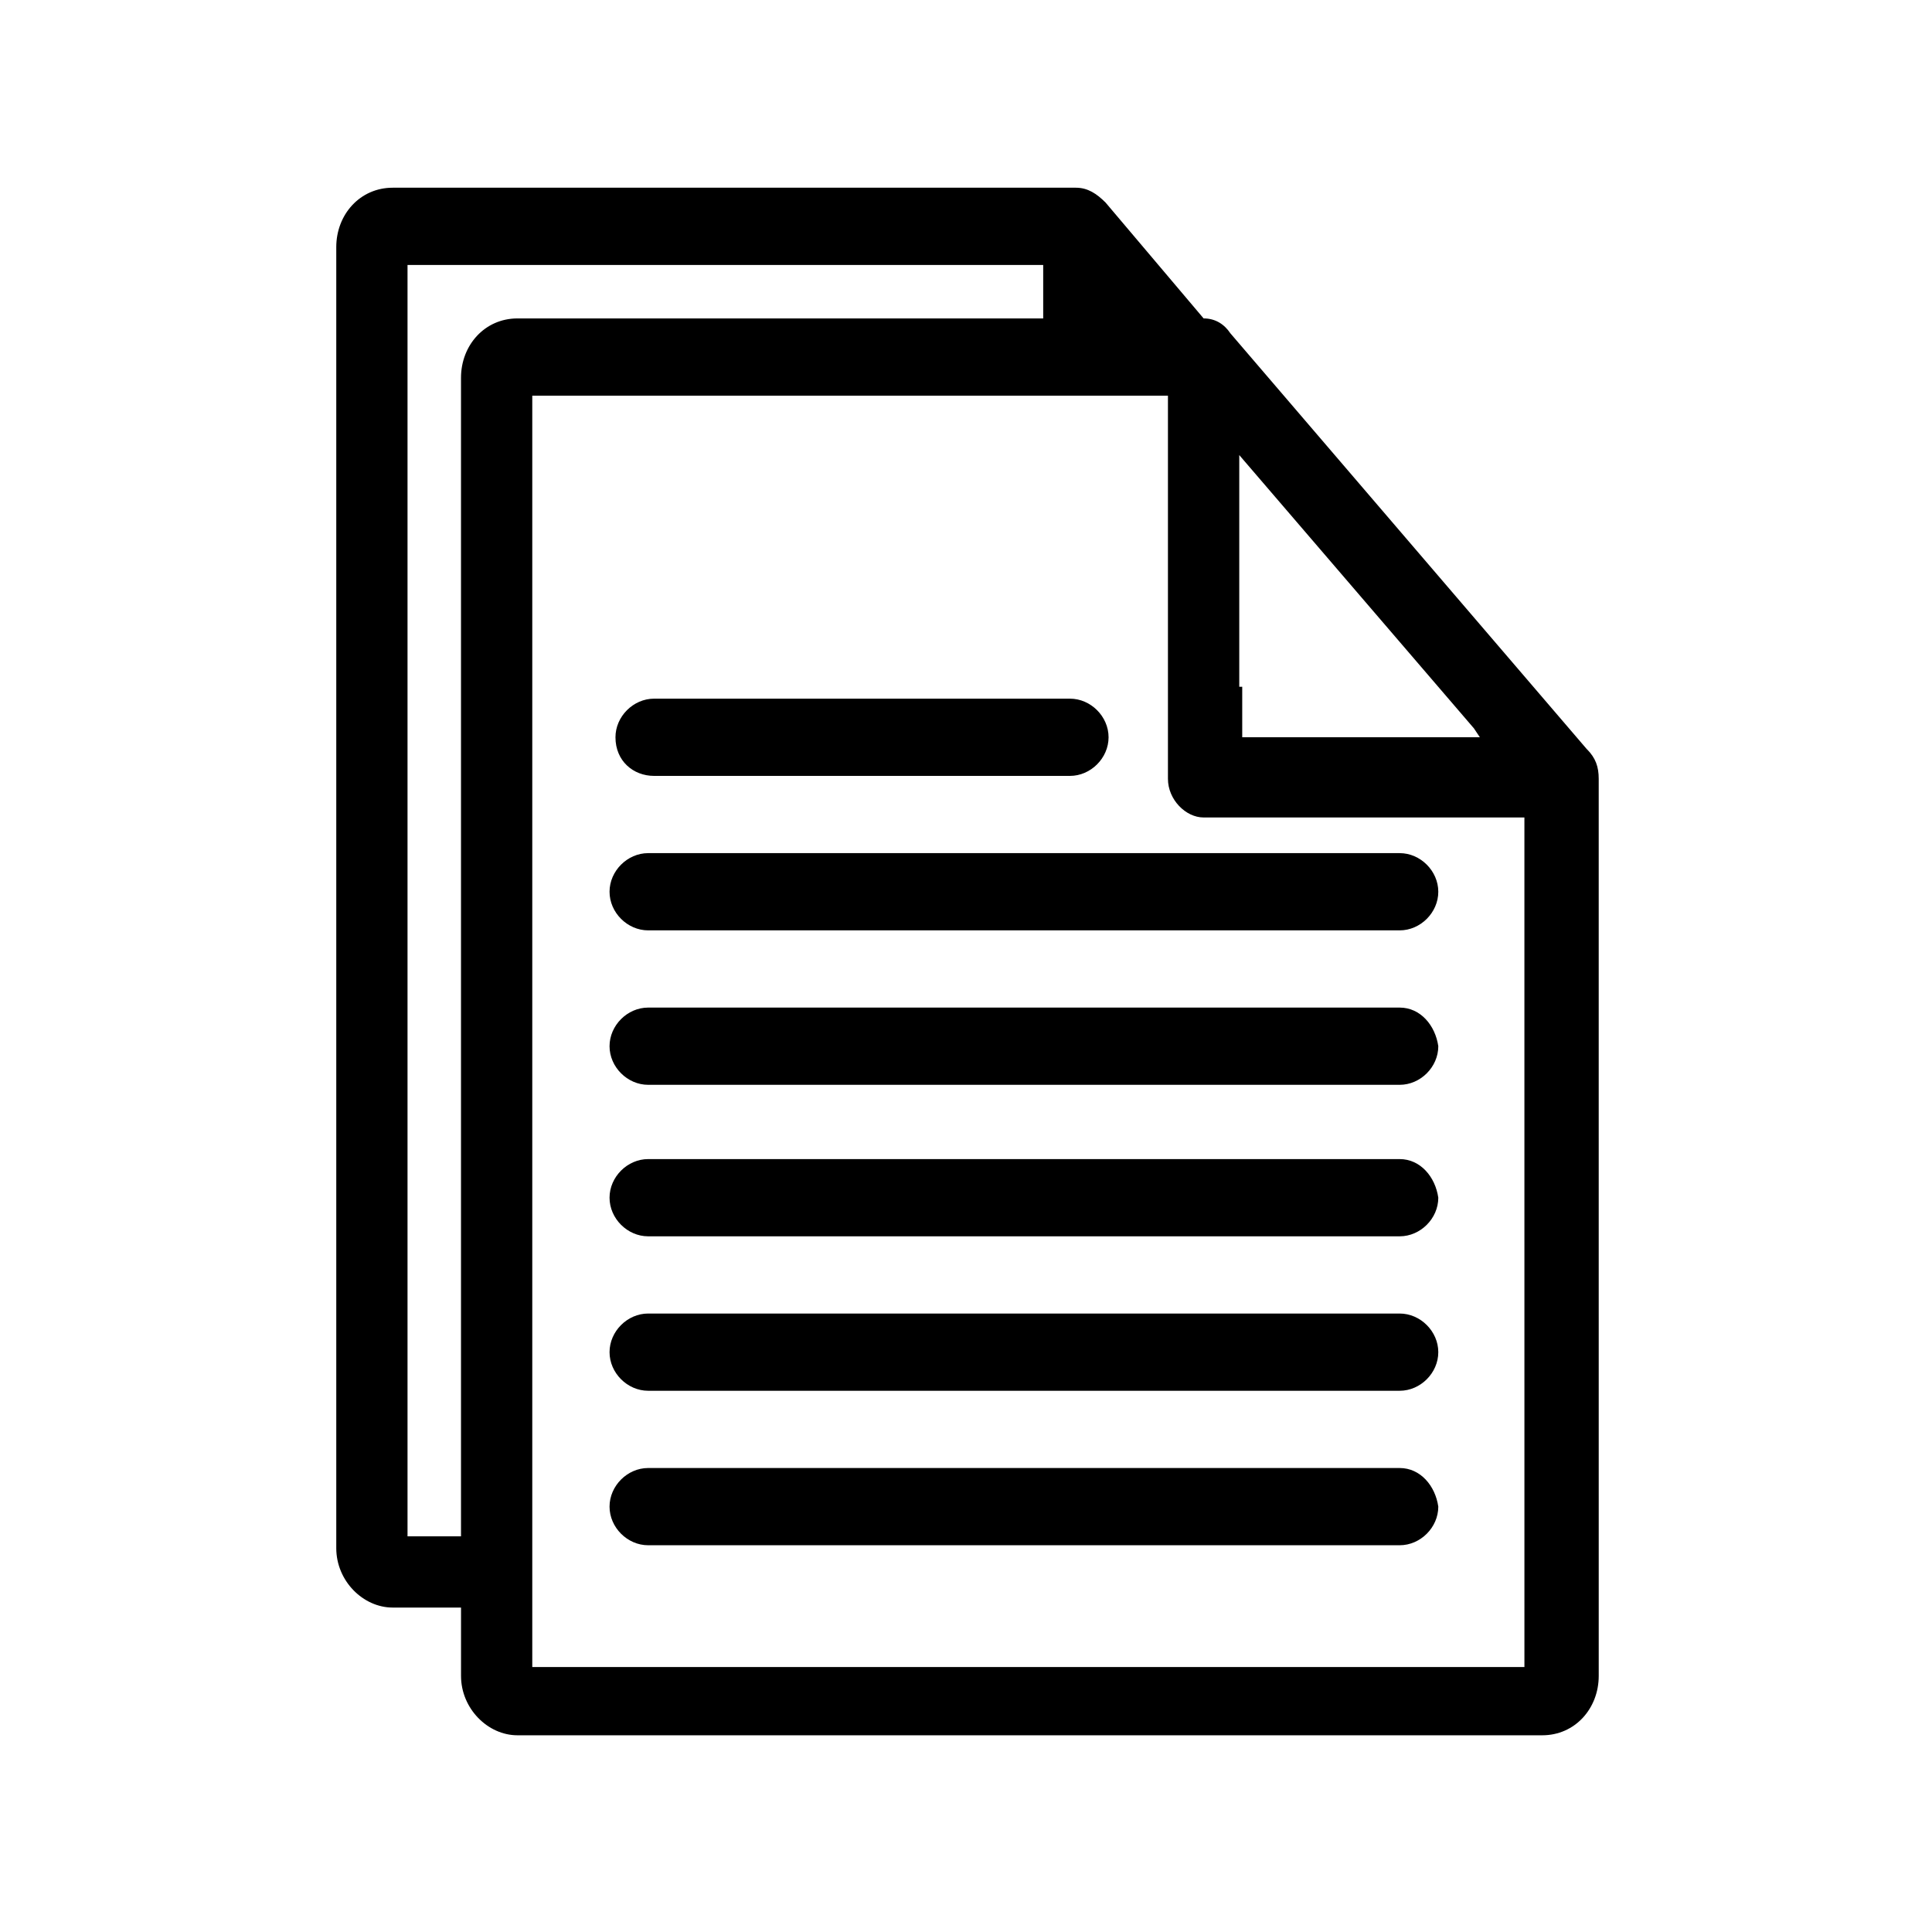 <?xml version="1.0" encoding="UTF-8"?>
<!-- The Best Svg Icon site in the world: iconSvg.co, Visit us! https://iconsvg.co -->
<svg fill="#000000" width="800px" height="800px" version="1.1" viewBox="144 144 512 512" xmlns="http://www.w3.org/2000/svg">
 <g>
  <path d="m564.52 342.53-94.465-110.21c-1.574-2.363-3.938-3.938-7.086-3.938l-25.977-30.699c-2.363-2.363-4.723-3.938-7.871-3.938h-181.05c-8.66 0-14.957 7.086-14.957 15.742v344.79c0 8.66 7.086 15.742 14.957 15.742h18.105v18.105c0 8.66 7.086 15.742 14.957 15.742h271.59c8.66 0 14.957-7.086 14.957-15.742l-0.004-237.73c0-3.148-0.785-5.512-3.148-7.875zm-92.102-16.531v-61.398l62.188 72.422 1.574 2.363h-62.977v-13.387zm-220.42 225.14v-336.92h168.46v14.168h-139.33c-8.66 0-14.957 7.086-14.957 15.742v307.01zm295.99 34.637h-262.93v-336.92h168.46v101.55c0 5.512 4.723 10.234 9.445 10.234h85.02z"/>
  <path d="m317.34 349.62h110.21c5.512 0 10.234-4.723 10.234-10.234 0-5.512-4.723-10.234-10.234-10.234h-110.21c-5.512 0-10.234 4.723-10.234 10.234 0 6.297 4.723 10.234 10.234 10.234z"/>
  <path d="m514.93 370.09h-199.16c-5.512 0-10.234 4.723-10.234 10.234 0 5.512 4.723 10.234 10.234 10.234h199.16c5.512 0 10.234-4.723 10.234-10.234-0.004-5.512-4.727-10.234-10.238-10.234z"/>
  <path d="m514.93 411.02h-199.16c-5.512 0-10.234 4.723-10.234 10.234 0 5.512 4.723 10.234 10.234 10.234h199.16c5.512 0 10.234-4.723 10.234-10.234-0.793-5.512-4.727-10.234-10.238-10.234z"/>
  <path d="m514.93 451.17h-199.16c-5.512 0-10.234 4.723-10.234 10.234 0 5.512 4.723 10.234 10.234 10.234h199.16c5.512 0 10.234-4.723 10.234-10.234-0.793-5.512-4.727-10.234-10.238-10.234z"/>
  <path d="m514.93 492.1h-199.16c-5.512 0-10.234 4.723-10.234 10.234 0 5.512 4.723 10.234 10.234 10.234h199.16c5.512 0 10.234-4.723 10.234-10.234-0.004-5.512-4.727-10.234-10.238-10.234z"/>
  <path d="m514.93 533.04h-199.16c-5.512 0-10.234 4.723-10.234 10.234s4.723 10.234 10.234 10.234h199.16c5.512 0 10.234-4.723 10.234-10.234-0.793-5.512-4.727-10.234-10.238-10.234z"/>
 </g>
</svg>